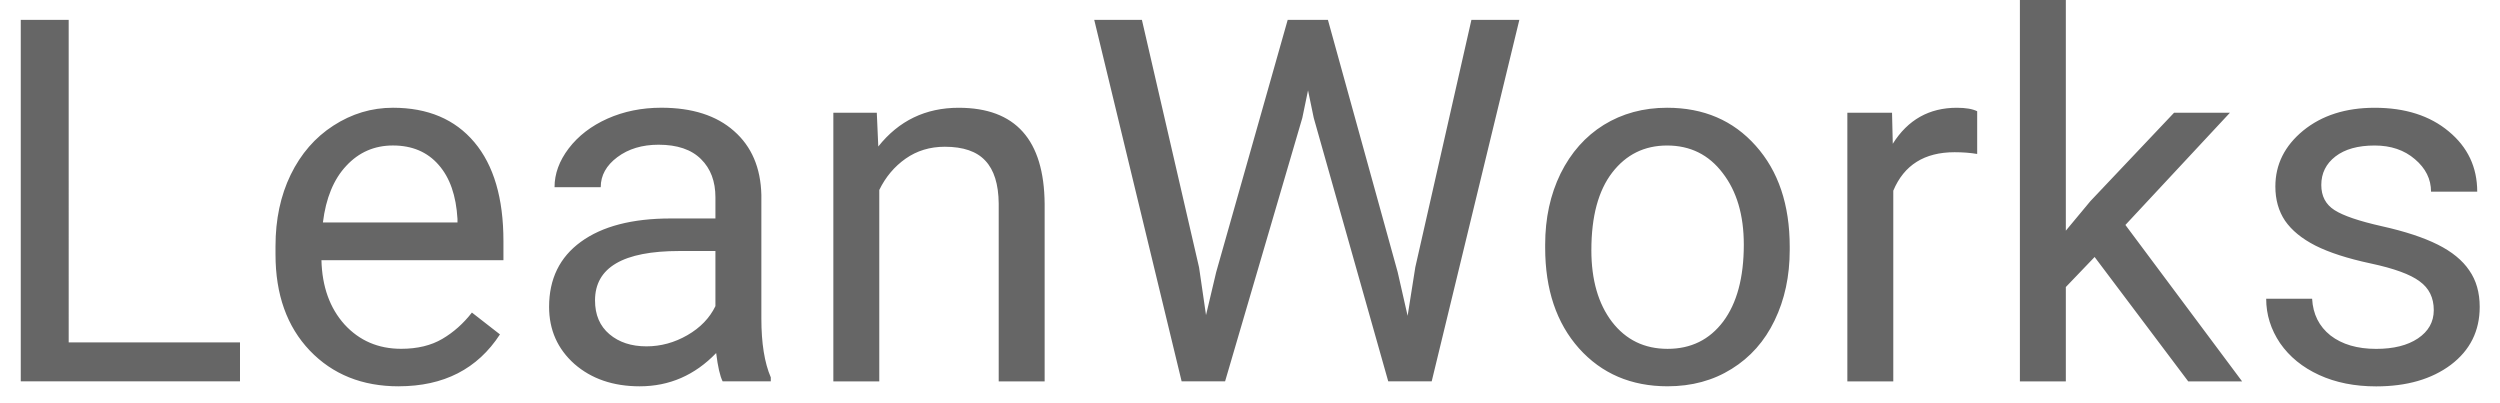<svg fill="none" height="19" viewBox="0 0 118 19" width="118" xmlns="http://www.w3.org/2000/svg"><path d="m3.242 16.16h8.086v1.84h-10.348v-17.062h2.262zm15.574 2.074c-1.719 0-3.117-.562-4.195-1.688-1.078-1.133-1.617-2.645-1.617-4.535v-.398c0-1.258.238-2.379.715-3.363.484-.992 1.156-1.766 2.016-2.32.867-.562 1.805-.844 2.812-.844 1.648 0 2.93.543 3.844 1.629.914 1.086 1.371 2.641 1.371 4.664v.902h-8.59c.031 1.25.395 2.262 1.09 3.035.703.766 1.594 1.148 2.672 1.148.766 0 1.414-.156 1.945-.469.531-.312.996-.727 1.395-1.242l1.324 1.031c-1.062 1.633-2.656 2.449-4.781 2.449zm-.27-11.367c-.875 0-1.609.32-2.203.961-.594.633-.961 1.523-1.102 2.672h6.352v-.164c-.063-1.102-.359-1.953-.891-2.555-.531-.609-1.25-.914-2.156-.914zm15.562 11.133c-.125-.25-.227-.695-.305-1.336-1.008 1.047-2.211 1.57-3.609 1.57-1.25 0-2.277-.352-3.082-1.055-.797-.711-1.195-1.609-1.195-2.695 0-1.32.5-2.344 1.5-3.07 1.008-.734 2.422-1.102 4.242-1.102h2.109v-.996c0-.758-.227-1.359-.68-1.805-.453-.453-1.121-.68-2.004-.68-.773 0-1.422.195-1.945.586-.523.391-.785.863-.785 1.418h-2.18c0-.633.223-1.242.668-1.828.453-.594 1.062-1.062 1.828-1.406.773-.344 1.621-.516 2.543-.516 1.461 0 2.606.367 3.434 1.102.828.727 1.258 1.73 1.289 3.012v5.836c0 1.164.148 2.09.445 2.777v.188zm-3.598-1.652c.68 0 1.324-.176 1.934-.527.609-.351 1.051-.809 1.324-1.371v-2.602h-1.699c-2.656 0-3.984.777-3.984 2.332 0 .68.227 1.211.68 1.594.453.383 1.035.574 1.746.574zm10.875-11.027.07 1.594c.969-1.219 2.234-1.828 3.797-1.828 2.68 0 4.031 1.512 4.055 4.535v8.379h-2.168v-8.391c-.008-.914-.219-1.59-.633-2.027-.406-.438-1.043-.656-1.91-.656-.703 0-1.32.188-1.852.562-.531.375-.945.867-1.242 1.477v9.035h-2.168v-12.68zm15.211 7.301.328 2.25.48-2.027 3.375-11.906h1.899l3.293 11.906.469 2.062.363-2.297 2.648-11.672h2.262l-4.137 17.062h-2.051l-3.516-12.434-.27-1.301-.27 1.301-3.645 12.434h-2.051l-4.125-17.062h2.25zm16.336-1.078c0-1.242.242-2.359.727-3.352.492-.992 1.172-1.758 2.039-2.297.875-.539 1.871-.809 2.988-.809 1.727 0 3.121.598 4.184 1.793 1.07 1.195 1.605 2.785 1.605 4.769v.152c0 1.234-.238 2.344-.715 3.328-.469.977-1.145 1.738-2.027 2.285-.875.547-1.883.82-3.023.82-1.719 0-3.113-.598-4.184-1.793-1.062-1.195-1.594-2.777-1.594-4.746zm2.18.258c0 1.406.324 2.535.973 3.387.656.852 1.531 1.277 2.625 1.277 1.102 0 1.977-.43 2.625-1.289.648-.867.973-2.078.973-3.633 0-1.391-.332-2.516-.996-3.375-.656-.867-1.531-1.301-2.625-1.301-1.07 0-1.934.426-2.59 1.277-.656.852-.984 2.07-.984 3.656zm18.211-4.535c-.328-.055-.684-.082-1.066-.082-1.422 0-2.387.605-2.894 1.816v9h-2.168v-12.68h2.109l.035 1.465c.711-1.133 1.719-1.699 3.023-1.699.422 0 .742.055.961.164zm5.543 4.863-1.359 1.418v4.453h-2.168v-18h2.168v10.887l1.16-1.395 3.949-4.172h2.637l-4.934 5.297 5.508 7.383h-2.543zm16.008 2.508c0-.586-.223-1.039-.668-1.359-.437-.328-1.207-.609-2.309-.844-1.093-.234-1.964-.516-2.613-.844-.64-.328-1.117-.719-1.43-1.172-.304-.453-.457-.992-.457-1.617 0-1.039.438-1.918 1.313-2.637.883-.719 2.008-1.078 3.375-1.078 1.437 0 2.602.371 3.492 1.113.899.742 1.348 1.691 1.348 2.848h-2.18c0-.594-.254-1.105-.762-1.535-.5-.43-1.132-.645-1.898-.645-.789 0-1.406.172-1.852.516-.445.344-.668.793-.668 1.348 0 .523.207.918.622 1.184.414.266 1.16.52 2.238.762 1.086.242 1.965.531 2.636.867.672.336 1.168.742 1.489 1.219.328.469.492 1.043.492 1.723 0 1.133-.453 2.043-1.359 2.73-.907.68-2.082 1.02-3.528 1.02-1.015 0-1.914-.18-2.695-.539s-1.395-.859-1.84-1.5c-.437-.648-.656-1.348-.656-2.098h2.168c.039.727.328 1.305.867 1.734.547.422 1.266.633 2.156.633.821 0 1.477-.164 1.969-.492.5-.336.75-.781.75-1.336z" fill="#000" fill-opacity=".6"/></svg>